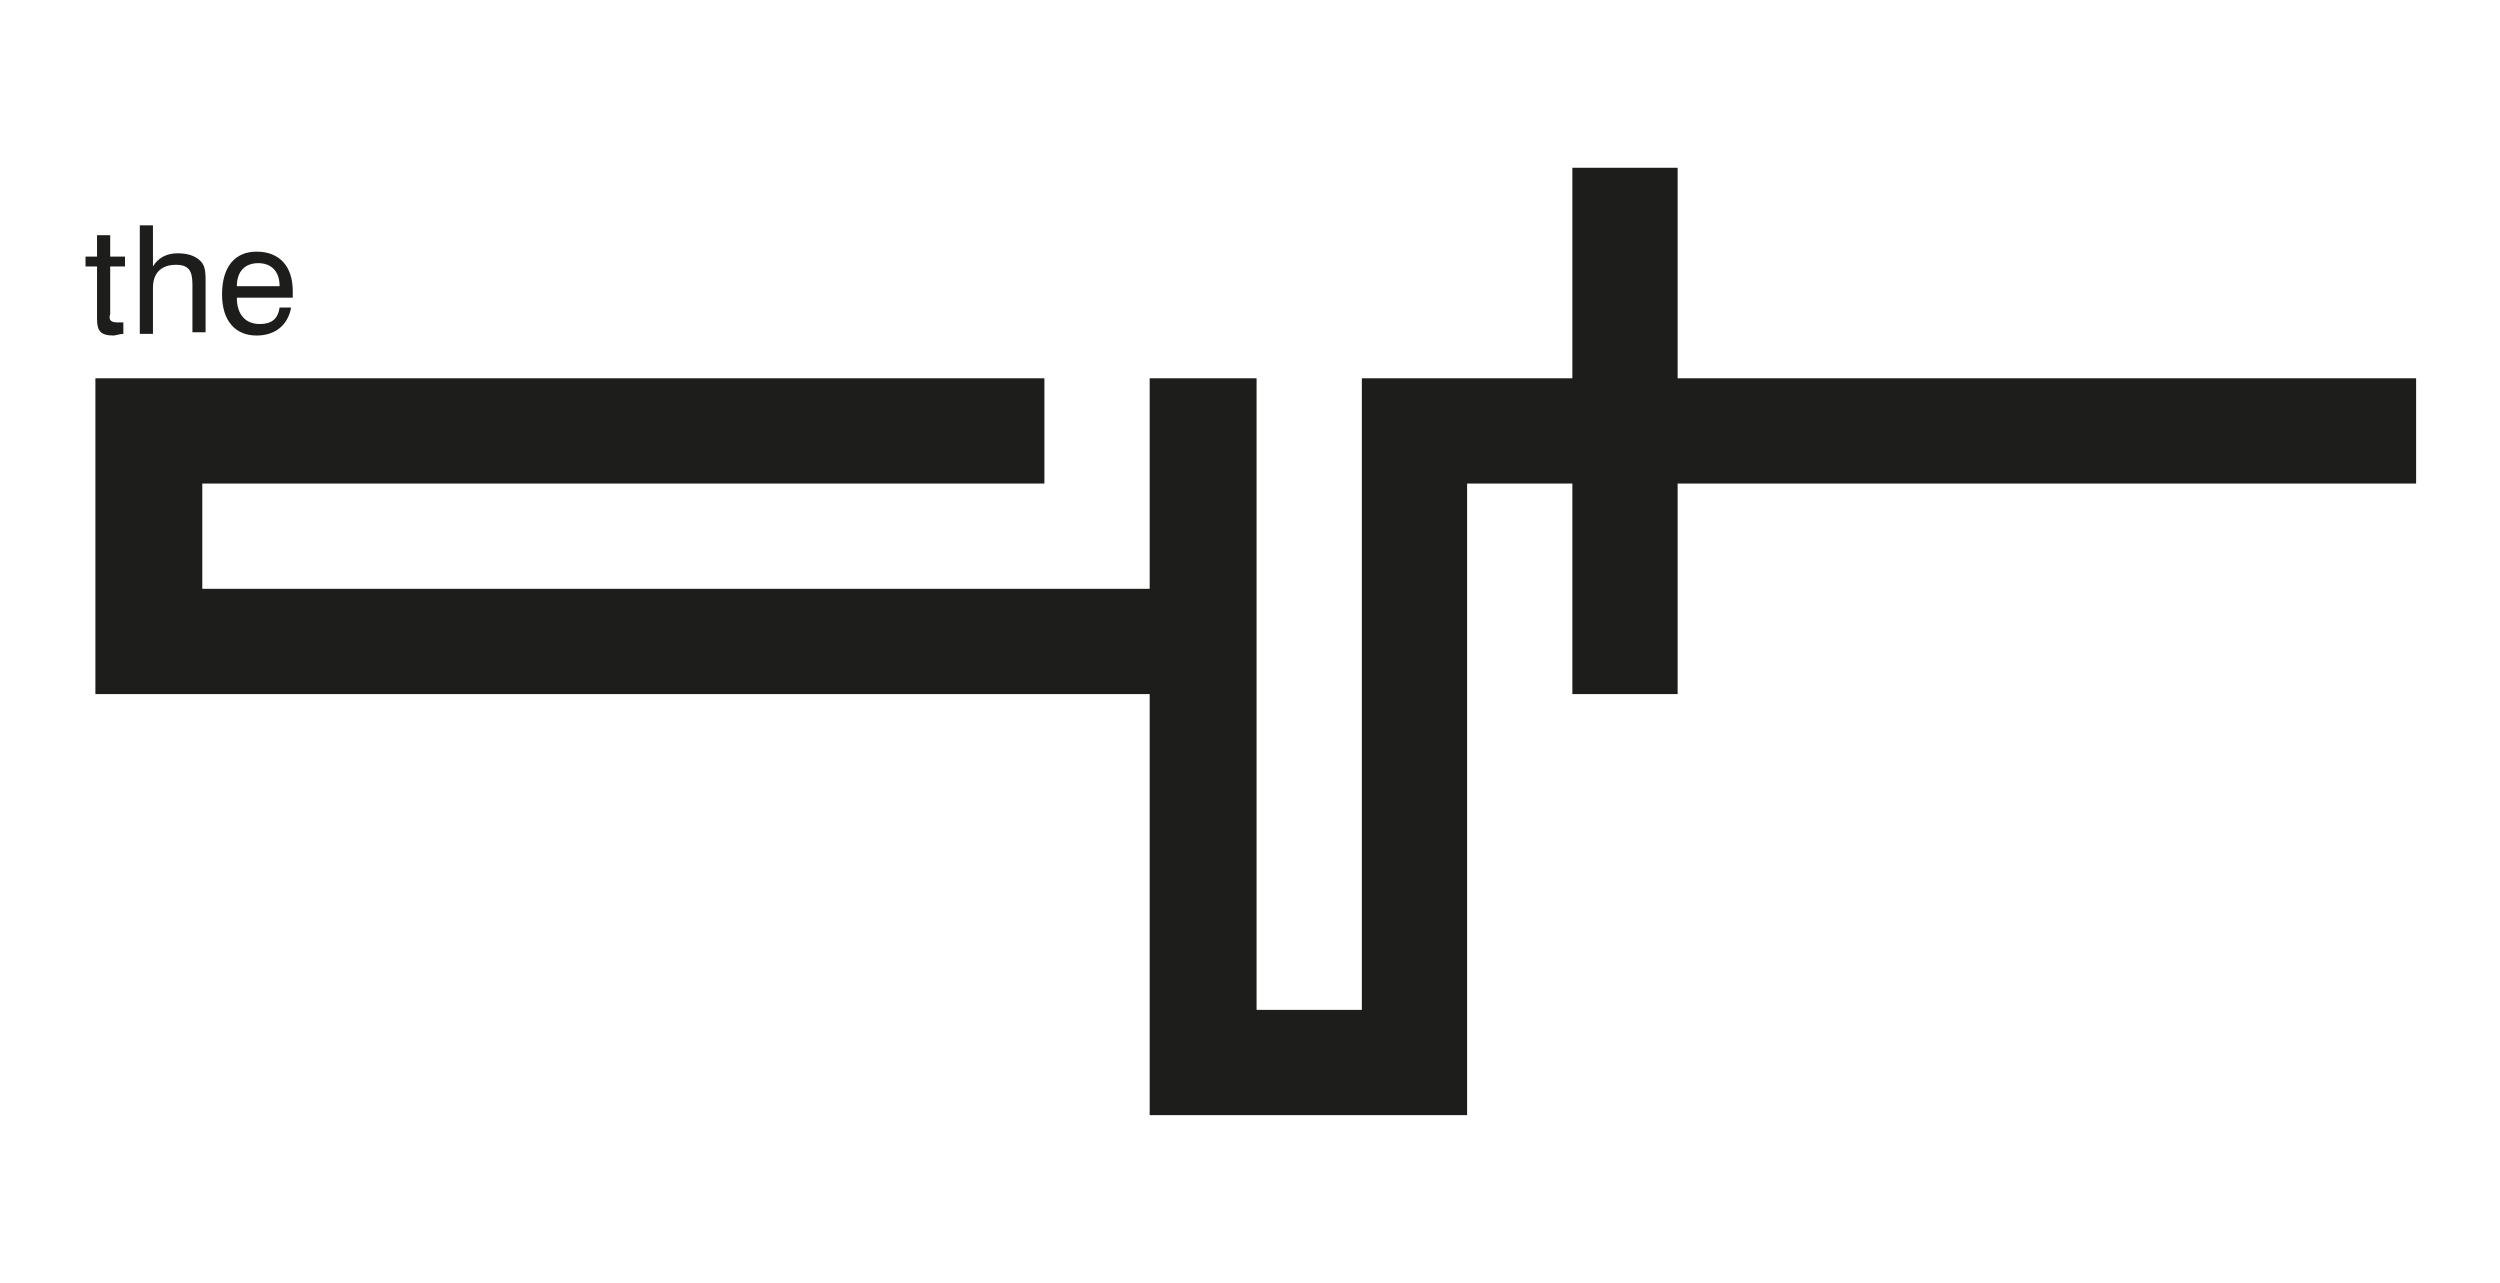 <?xml version="1.0" encoding="utf-8"?>
<!-- Generator: Adobe Illustrator 24.0.3, SVG Export Plug-In . SVG Version: 6.00 Build 0)  -->
<!DOCTYPE svg PUBLIC "-//W3C//DTD SVG 1.1//EN" "http://www.w3.org/Graphics/SVG/1.1/DTD/svg11.dtd">
<svg version="1.1" id="Livello_1" xmlns:x="http://ns.adobe.com/Extensibility/1.0/" xmlns:i="http://ns.adobe.com/AdobeIllustrator/10.0/" xmlns:graph="http://ns.adobe.com/Graphs/1.0/"
	 xmlns="http://www.w3.org/2000/svg" xmlns:xlink="http://www.w3.org/1999/xlink" x="0px" y="0px" viewBox="0 0 152 78"
	 style="enable-background:new 0 0 152 78;" xml:space="preserve">
<style type="text/css">
	.st0{fill:#1D1D1B;}
	.st1{clip-path:url(#SVGID_2_);fill:#1D1D1B;}
	.st2{clip-path:url(#SVGID_4_);fill:#1D1D1B;}
	.st3{clip-path:url(#SVGID_6_);fill:#1D1D1B;}
</style>
<g>
	<polygon class="st0" points="95.6,10.2 95.6,23 82.8,23 82.8,61.4 76.4,61.4 76.4,23 69.9,23 69.9,35.8 12.3,35.8 12.3,29.4 
		63.5,29.4 63.5,23 5.8,23 5.8,42.2 69.9,42.2 69.9,67.8 89.2,67.8 89.2,29.4 95.6,29.4 95.6,42.2 102,42.2 102,29.4 146.9,29.4 
		146.9,23 102,23 102,10.2 	"/>
	<g>
		<g>
			<defs>
				<rect id="SVGID_1_" x="5.1" y="10.2" width="141.7" height="57.7"/>
			</defs>
			<clipPath id="SVGID_2_">
				<use xlink:href="#SVGID_1_"  style="overflow:visible;"/>
			</clipPath>
			<path class="st1" d="M7.1,19.6c0.1,0,0.2,0,0.4,0v0.7c-0.2,0-0.5,0.1-0.6,0.1c-0.8,0-1-0.3-1-1v-3.2H5.2v-0.6h0.7v-1.3h0.8v1.3
				h0.9v0.6H6.7v2.9C6.6,19.4,6.7,19.6,7.1,19.6"/>
		</g>
		<g>
			<defs>
				<rect id="SVGID_3_" x="5.1" y="10.2" width="141.7" height="57.7"/>
			</defs>
			<clipPath id="SVGID_4_">
				<use xlink:href="#SVGID_3_"  style="overflow:visible;"/>
			</clipPath>
			<path class="st2" d="M11.7,17.3c0-0.8-0.2-1.2-1-1.2c-0.9,0-1.4,0.5-1.4,1.4v2.8H8.5v-6.6h0.8v2.5c0.3-0.5,0.8-0.8,1.5-0.8
				s1.2,0.2,1.5,0.6c0.2,0.3,0.2,0.7,0.2,1.1v0.2v2.9h-0.8C11.7,20.2,11.7,17.3,11.7,17.3z"/>
		</g>
		<g>
			<defs>
				<rect id="SVGID_5_" x="5.1" y="10.2" width="141.7" height="57.7"/>
			</defs>
			<clipPath id="SVGID_6_">
				<use xlink:href="#SVGID_5_"  style="overflow:visible;"/>
			</clipPath>
			<path class="st3" d="M17.7,18.7c-0.2,1.1-1,1.7-2.1,1.7c-1.3,0-2.1-0.9-2.1-2.5c0-1.7,0.8-2.6,2.1-2.6c1.4,0,2.2,0.9,2.2,2.4
				c0,0.1,0,0.2,0,0.4h-3.4c0,1,0.5,1.6,1.4,1.6c0.7,0,1.1-0.3,1.2-1H17.7z M17,17.4c0-0.9-0.5-1.4-1.3-1.4s-1.3,0.5-1.3,1.4H17z"/>
		</g>
	</g>
</g>
</svg>
